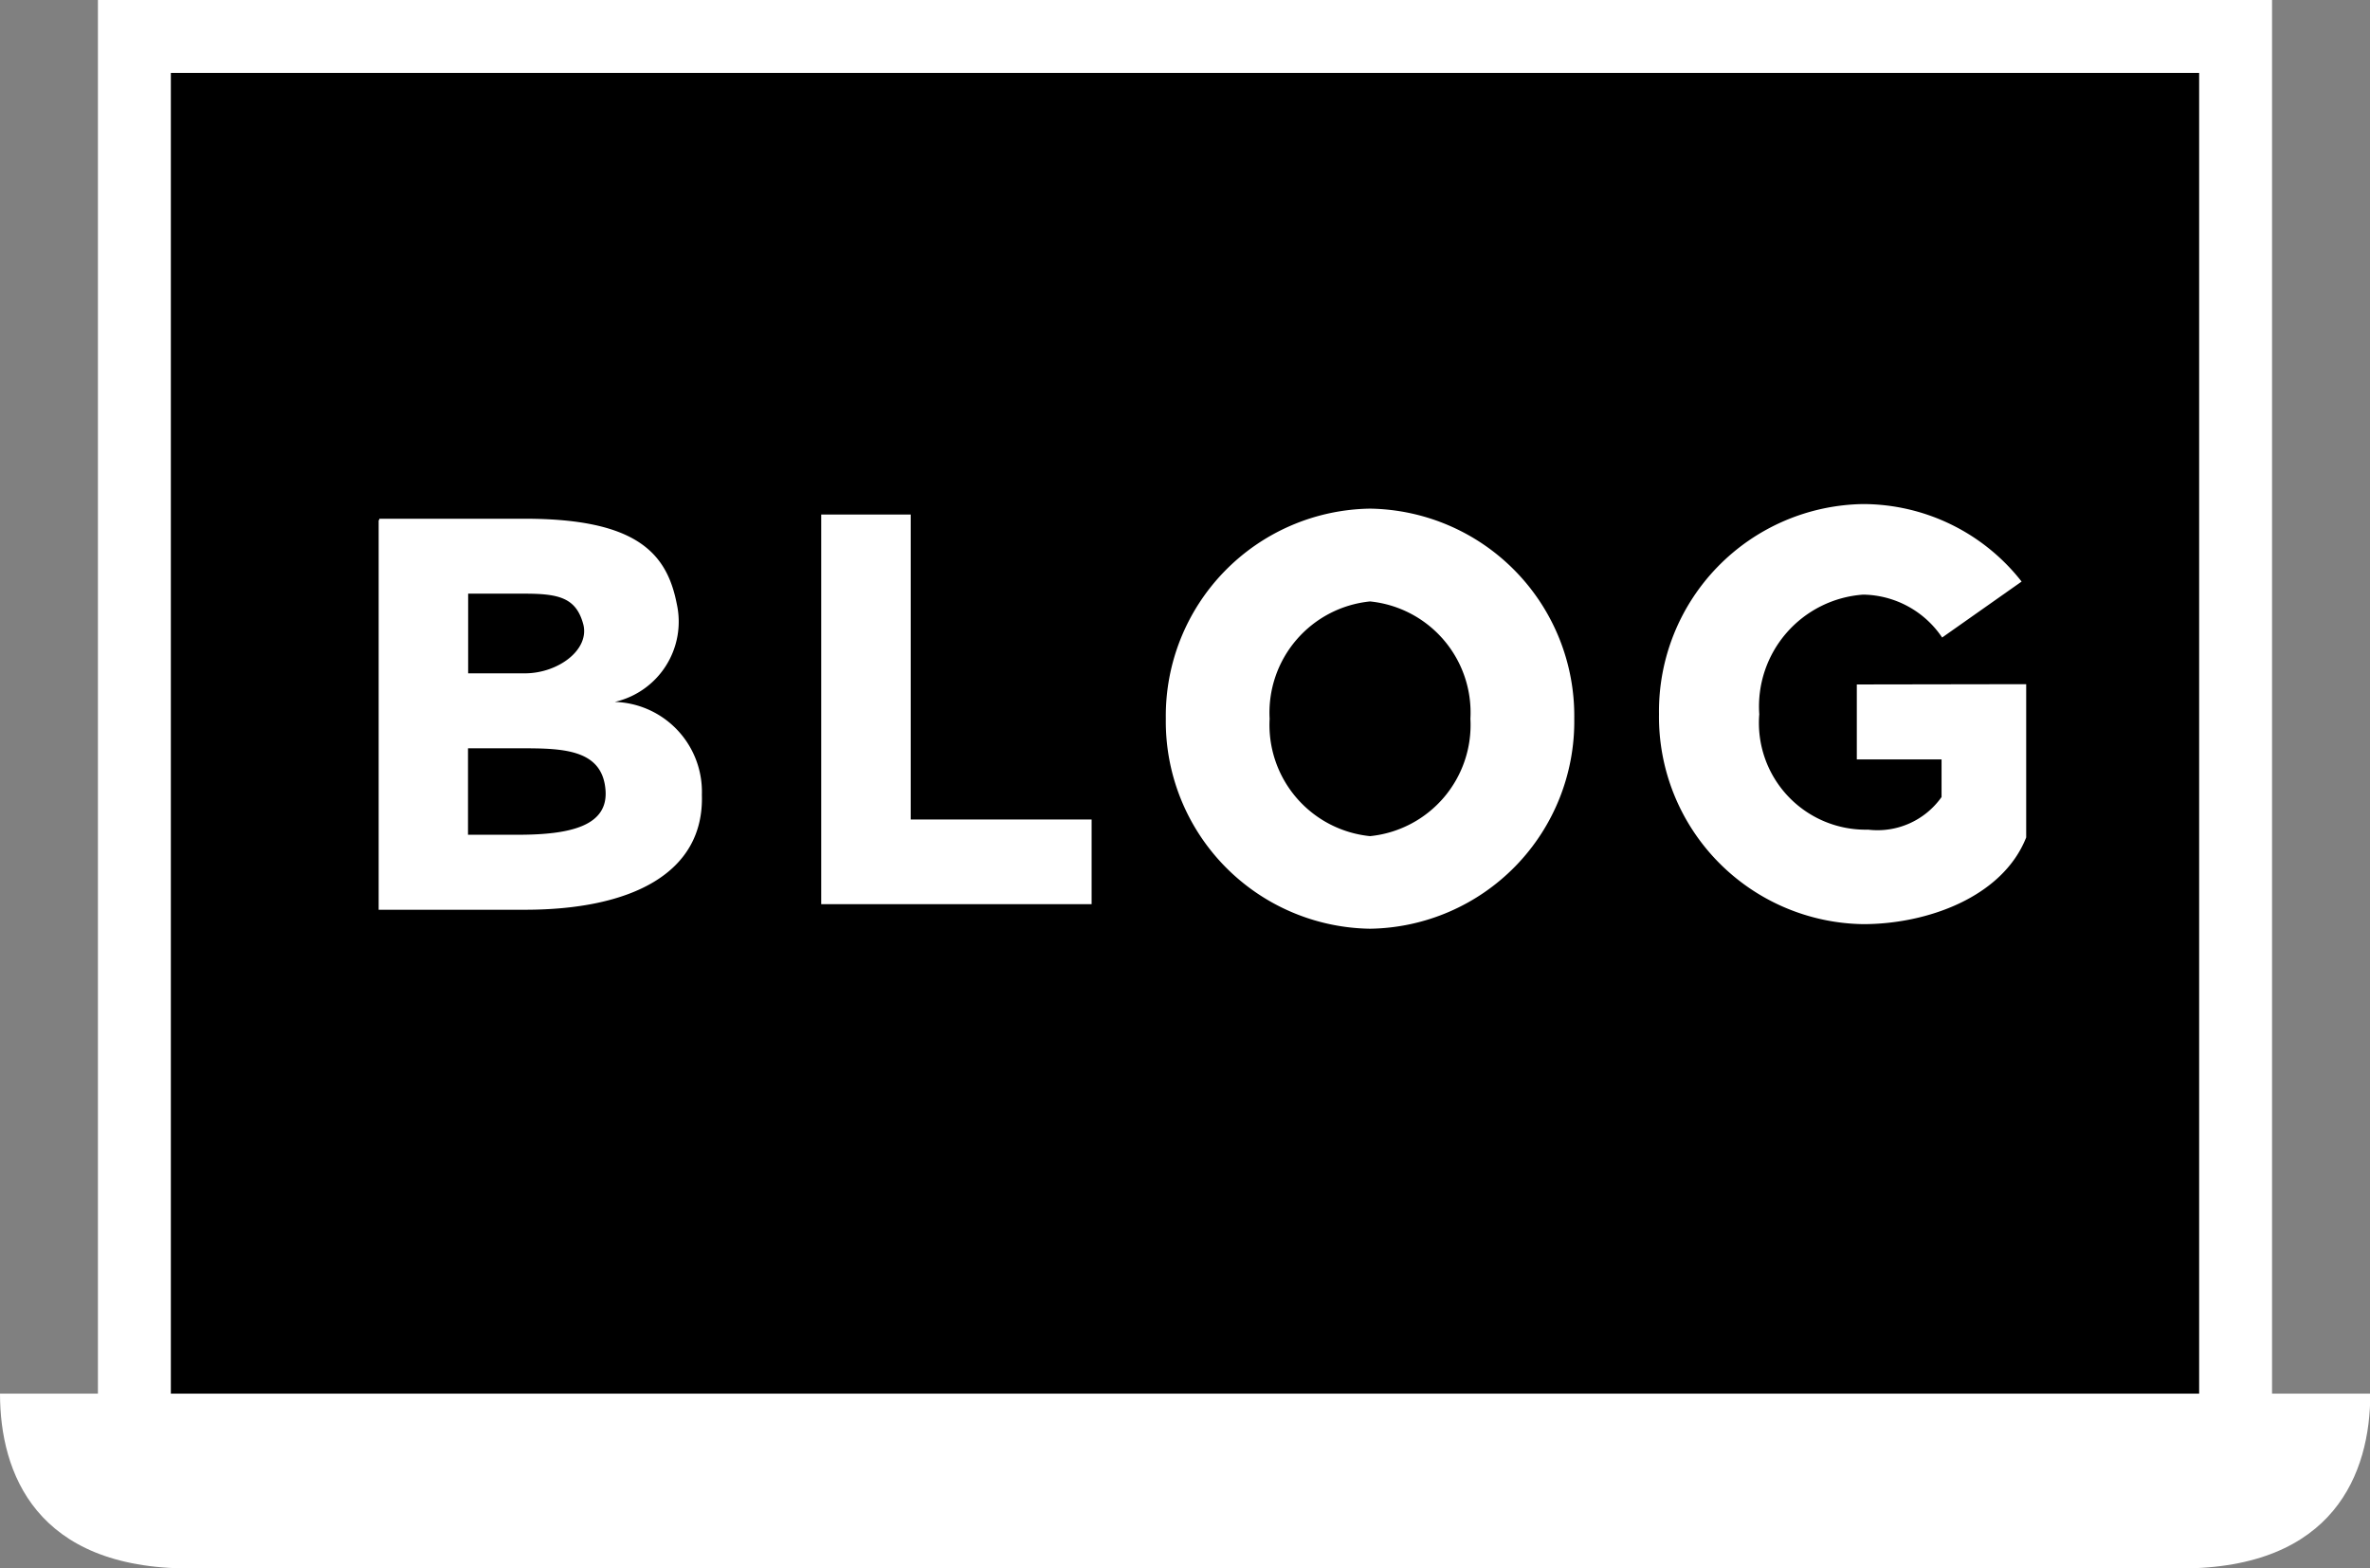 <svg xmlns="http://www.w3.org/2000/svg" width="68.83" height="45.55" viewBox="0 0 68.83 45.55">
  <rect x="0" y="0" width="68.83" height="45.55" fill="#808080" stroke="none"/>
  <g id="Group_128" data-name="Group 128" transform="translate(0)">
    <rect id="Rectangle_10" data-name="Rectangle 10" width="42.903" height="63.141" transform="translate(65.985 0) rotate(90)" fill="#fff"/>
    <path id="Path_75" data-name="Path 75" d="M0,0H58.906V38.667H0Z" transform="translate(4.962 2.118)"/>
    <path id="Path_70" data-name="Path 70" d="M-553.832-199.532h-34.415c0,2.31,1.047,5.078,5.5,5.078h57.839c4.449,0,5.5-2.768,5.5-5.078Z" transform="translate(588.247 240.005)" fill="#fff"/>
    <rect id="Rectangle_12" data-name="Rectangle 12" width="6.883" height="1.763" transform="translate(30.973 42.151)" fill="#fff"/>
    <g id="Group_127" data-name="Group 127" transform="translate(10.996 14.639)">
      <g id="Group_123" data-name="Group 123" transform="translate(12.854 0.304)">
        <path id="Path_71" data-name="Path 71" d="M-445.379-340.816v-8.857h-2.6v11.316h7.853v-2.459Z" transform="translate(447.979 349.673)" fill="#fff"/>
      </g>
      <g id="Group_124" data-name="Group 124" transform="translate(0 0.426)">
        <path id="Path_72" data-name="Path 72" d="M-514.187-340.942a2.611,2.611,0,0,0-2.53-2.694,2.39,2.39,0,0,0,1.8-2.851c-.287-1.472-1.17-2.469-4.411-2.469h-4.226v.038h-.02V-337.6h4.246C-516.253-337.6-514.113-338.651-514.187-340.942Zm-3.448-4.963c.206.747-.722,1.439-1.694,1.439h-1.646v-2.314h1.646C-518.338-346.779-517.842-346.659-517.634-345.9Zm-1.9,6.126h-1.444v-2.51h1.5c1.214,0,2.383.008,2.491,1.186C-516.884-340.028-518.017-339.778-519.53-339.778Z" transform="translate(523.575 348.956)" fill="#fff"/>
      </g>
      <g id="Group_125" data-name="Group 125" transform="translate(22.862 0.133)">
        <path id="Path_73" data-name="Path 73" d="M-383.187-350.678a6.019,6.019,0,0,0-5.931,6.1,6.019,6.019,0,0,0,5.931,6.1,6.019,6.019,0,0,0,5.931-6.1A6.019,6.019,0,0,0-383.187-350.678Zm0,9.511a3.245,3.245,0,0,1-2.916-3.408,3.245,3.245,0,0,1,2.916-3.408,3.245,3.245,0,0,1,2.915,3.408A3.245,3.245,0,0,1-383.187-341.167Z" transform="translate(389.118 350.678)" fill="#fff"/>
      </g>
      <g id="Group_126" data-name="Group 126" transform="translate(37.186 0)">
        <path id="Path_74" data-name="Path 74" d="M-299.133-346.223v2.177h2.461v1.093a2.279,2.279,0,0,1-2.132.947,3.1,3.1,0,0,1-3.162-3.352,3.256,3.256,0,0,1,3.02-3.474,2.81,2.81,0,0,1,2.291,1.246l2.308-1.625a5.856,5.856,0,0,0-4.6-2.251,6.019,6.019,0,0,0-5.931,6.1,6.019,6.019,0,0,0,5.931,6.1c1.856,0,4.047-.784,4.733-2.518v-4.451Z" transform="translate(304.877 351.462)" fill="#fff"/>
      </g>
    </g>
  </g>
</svg>

